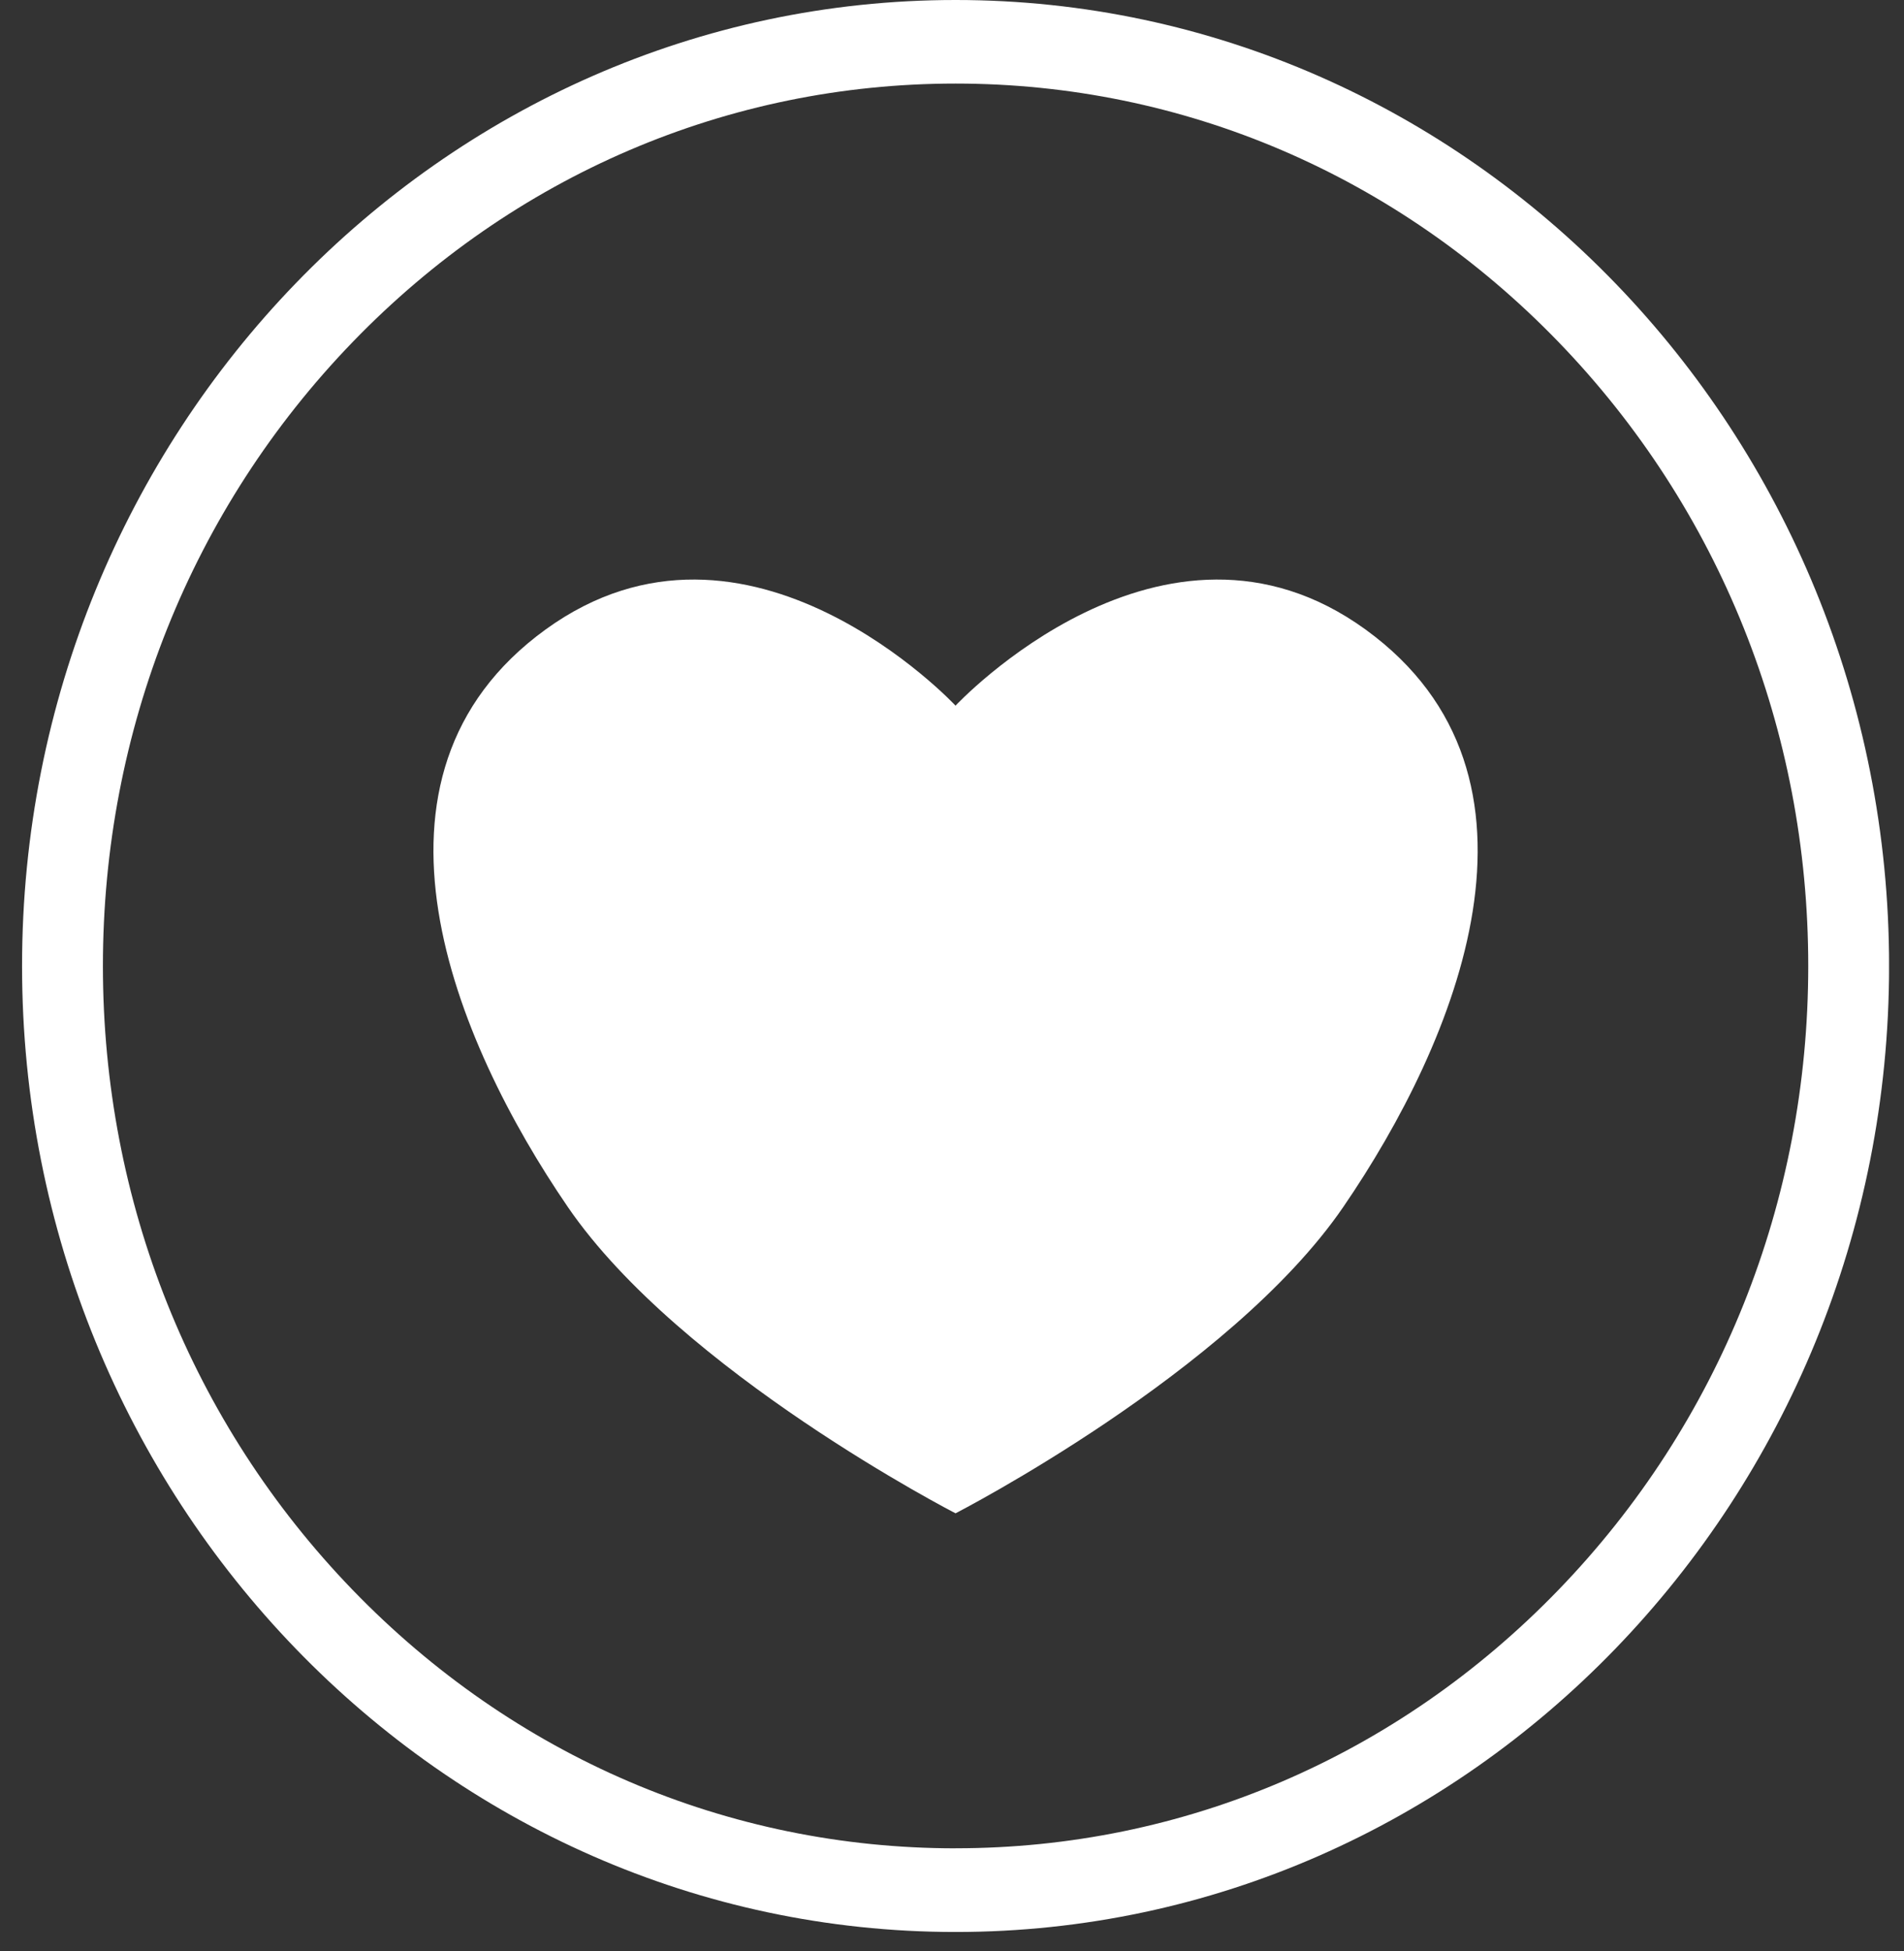 <svg width="41" height="42" viewBox="0 0 41 42" fill="none" xmlns="http://www.w3.org/2000/svg">
<rect x="0" y="0" width="41" height="42" fill="#333333" stroke="none"/>
<g clip-path="url(#clip0_2265_38)">
<path d="M20.577 0C9.492 0 0.475 9.329 0.475 20.796C0.475 32.263 9.492 41.591 20.577 41.591C31.662 41.591 40.679 32.263 40.679 20.796C40.679 9.329 31.66 0 20.577 0ZM20.577 39.79C15.672 39.79 11.061 37.814 7.593 34.227C4.125 30.639 2.216 25.869 2.216 20.796C2.216 15.723 4.126 10.951 7.593 7.364C11.061 3.777 15.672 1.799 20.577 1.799C25.482 1.799 30.093 3.776 33.561 7.363C37.029 10.951 38.938 15.721 38.938 20.794C38.938 25.867 37.028 30.639 33.561 34.225C30.092 37.814 25.481 39.789 20.577 39.789V39.79Z" fill="white"/>
<g clip-path="url(#clip1_2265_38)">
<path d="M29.405 13.552C25.05 10.395 20.576 15.191 20.576 15.191C20.576 15.191 16.103 10.395 11.748 13.552C7.393 16.71 9.791 22.425 12.227 25.983C14.665 29.541 20.576 32.578 20.576 32.578C20.576 32.578 26.489 29.541 28.926 25.983C31.363 22.425 33.76 16.71 29.405 13.552Z" fill="white"/>
</g>
</g>
<defs>
<clipPath id="clip0_2265_38">
<rect width="40.203" height="41.59" fill="white" transform="translate(0.475)"/>
</clipPath>
<clipPath id="clip1_2265_38">
<rect width="22.487" height="20.102" fill="white" transform="translate(9.333 12.477)"/>
</clipPath>
</defs>
</svg>
